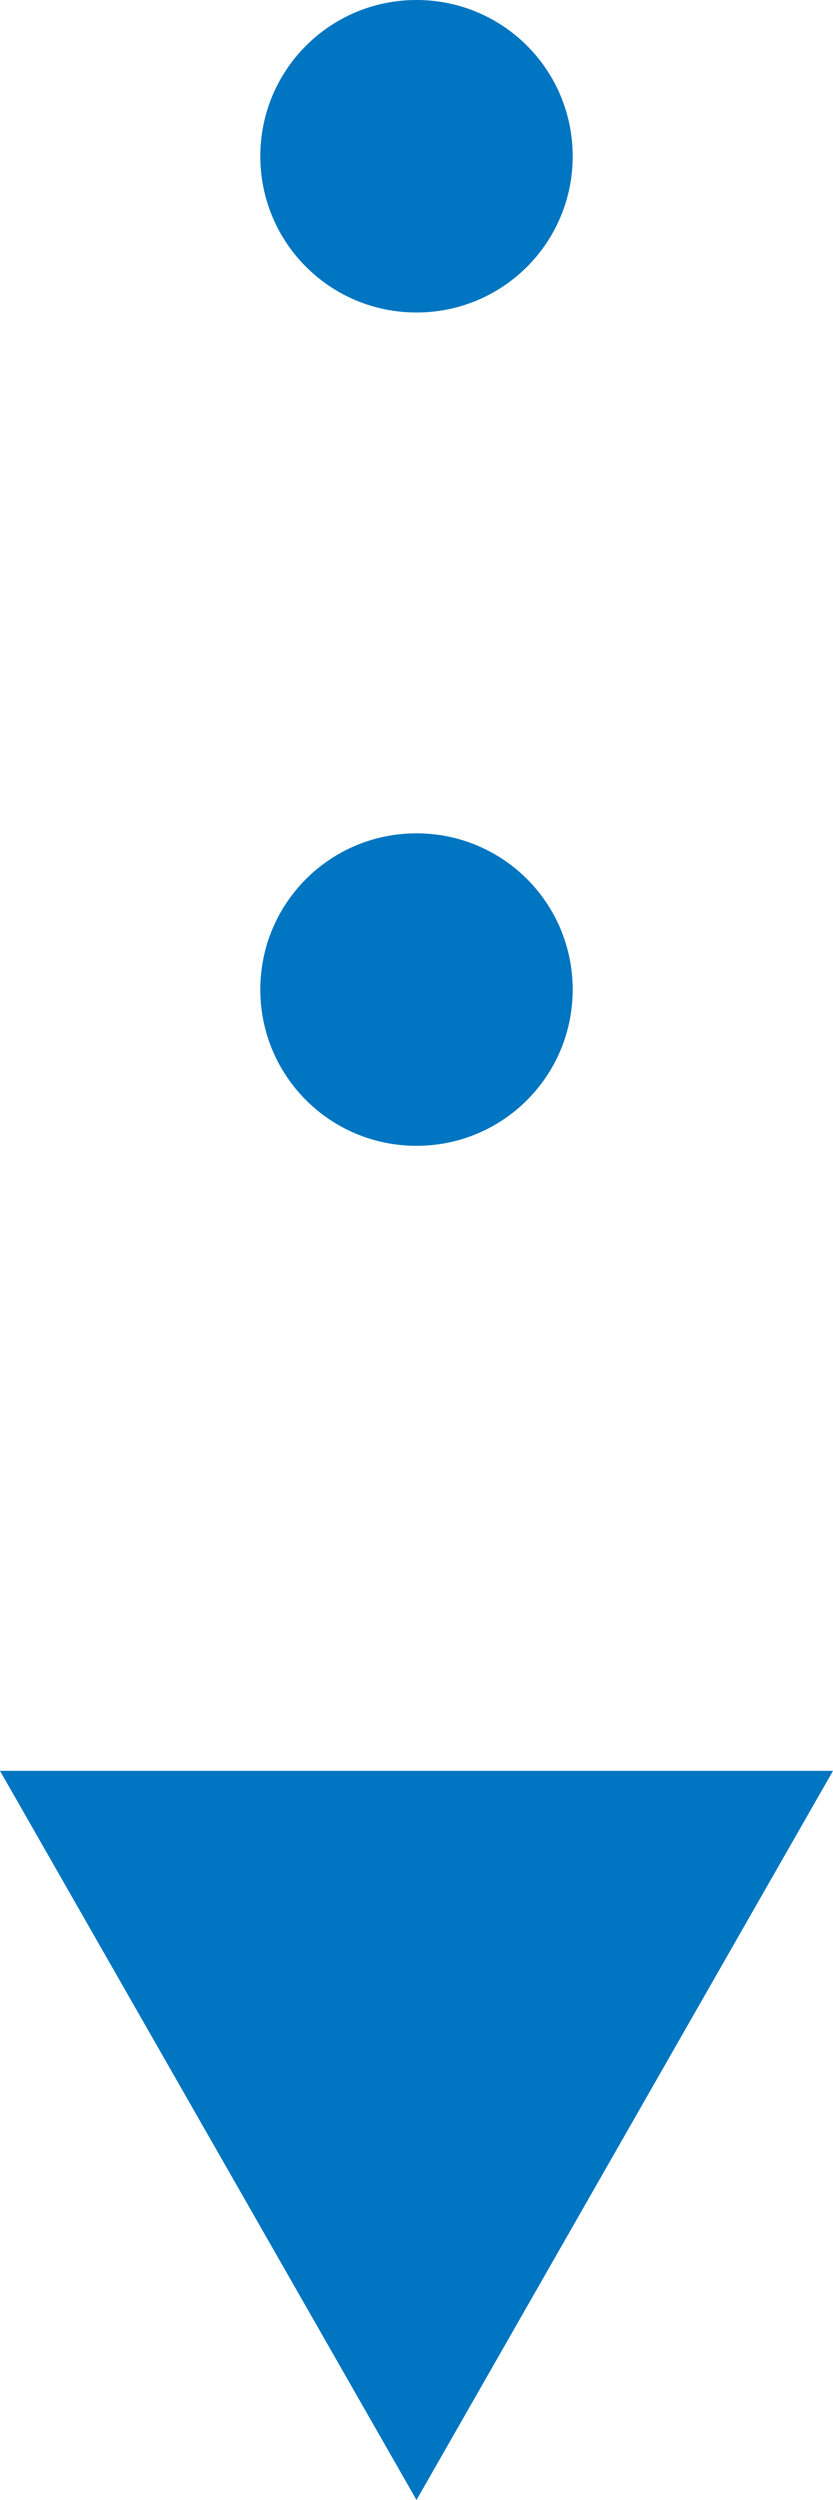 <?xml version="1.0" encoding="utf-8"?>
<!-- Generator: Adobe Illustrator 23.0.2, SVG Export Plug-In . SVG Version: 6.00 Build 0)  -->
<svg version="1.1" id="レイヤー_1" xmlns="http://www.w3.org/2000/svg" xmlns:xlink="http://www.w3.org/1999/xlink" x="0px"
	 y="0px" width="8px" height="24px" viewBox="0 0 8 24" style="enable-background:new 0 0 8 24;" xml:space="preserve">
<style type="text/css">
	.st0{fill-rule:evenodd;clip-rule:evenodd;fill:#0075C1;}
	.st1{fill:#0075C1;}
</style>
<g>
	<path class="st0" d="M5.5,1.5C5.5,2.33,4.83,3,4,3S2.5,2.33,2.5,1.5S3.17,0,4,0S5.5,0.67,5.5,1.5z"/>
	<path class="st0" d="M5.5,9.5C5.5,10.33,4.83,11,4,11s-1.5-0.67-1.5-1.5S3.17,8,4,8S5.5,8.67,5.5,9.5z"/>
	<path class="st1" d="M4,24l-4-7h8L4,24z"/>
</g>
</svg>
